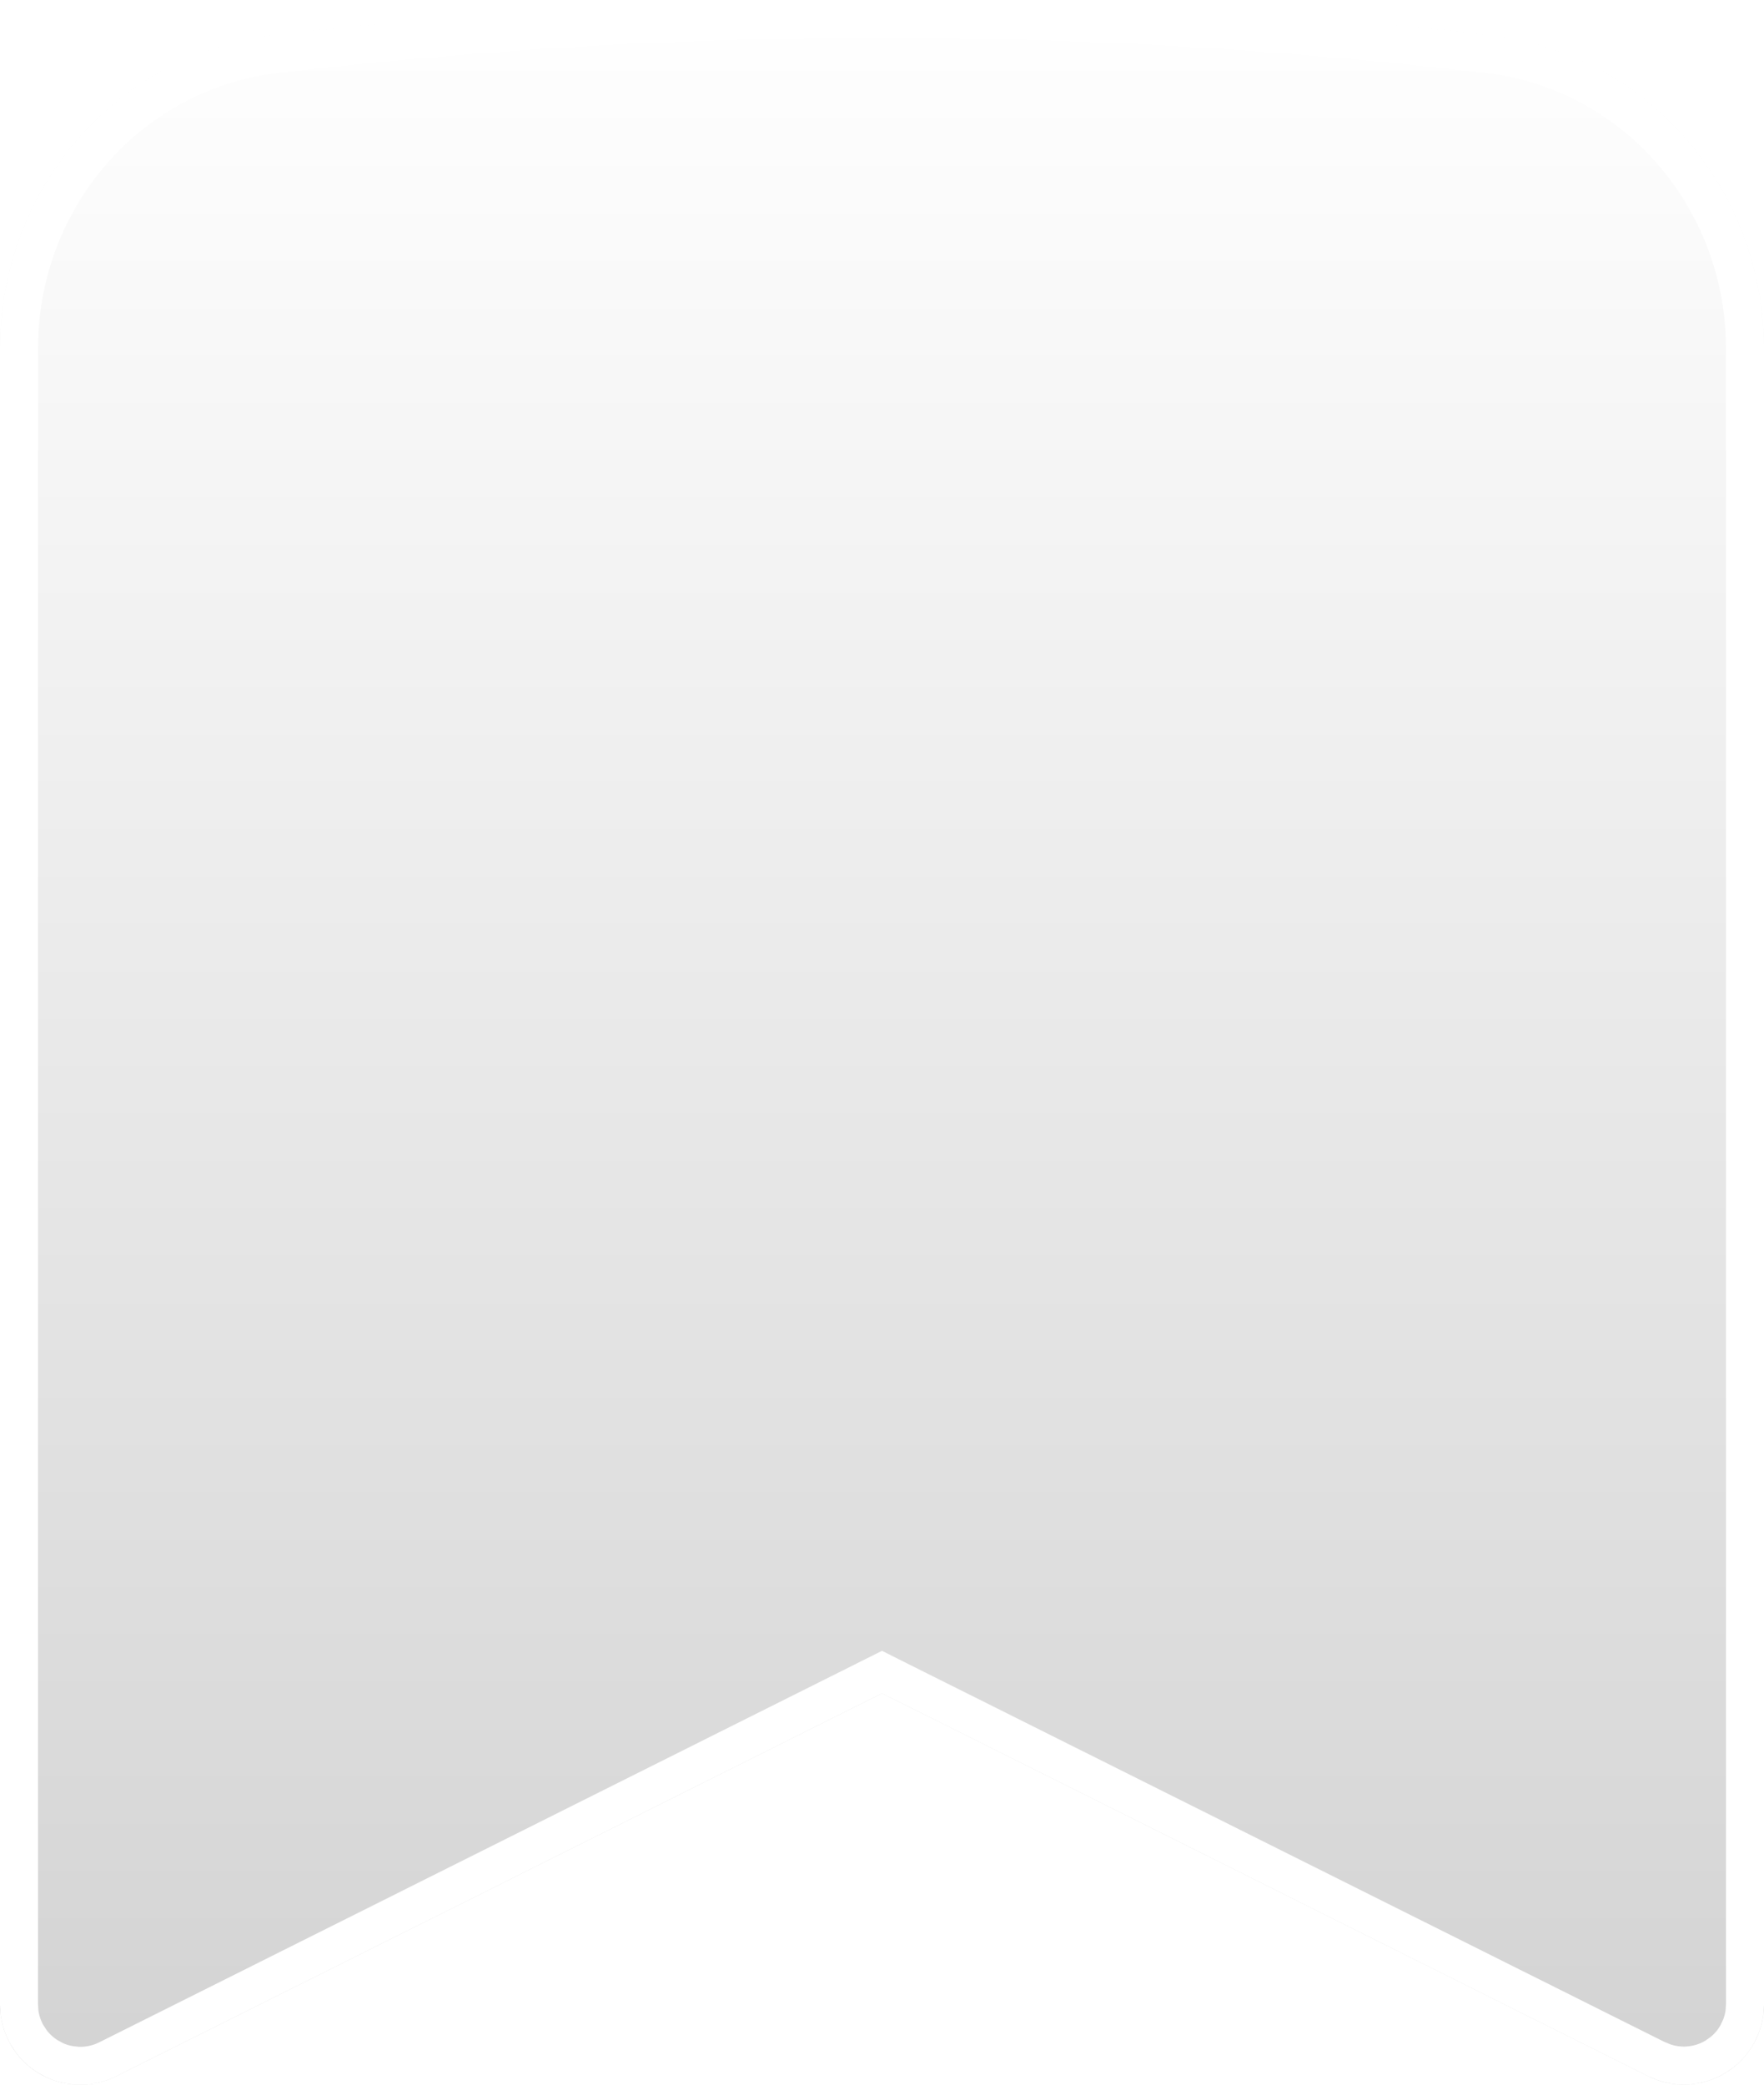 <svg width="22" height="26" viewBox="0 0 22 26" fill="none" xmlns="http://www.w3.org/2000/svg">
<g filter="url(#filter0_i_116_1149)">
<path fill-rule="evenodd" clip-rule="evenodd" d="M3.427 0.436C8.459 -0.148 13.541 -0.148 18.573 0.436C20.569 0.668 22 2.383 22 4.343V25C22 25.171 21.956 25.338 21.873 25.486C21.79 25.635 21.67 25.76 21.525 25.85C21.381 25.939 21.215 25.99 21.045 25.998C20.875 26.006 20.706 25.97 20.553 25.893L11 21.119L1.447 25.896C1.294 25.972 1.125 26.008 0.954 26C0.784 25.993 0.618 25.941 0.473 25.852C0.328 25.762 0.209 25.637 0.126 25.488C0.043 25.338 -0 25.171 8.45181e-07 25L8.45181e-07 4.343C8.45181e-07 2.383 1.431 0.668 3.427 0.436Z" fill="url(#paint0_linear_116_1149)"/>
</g>
<path d="M3.454 0.672C8.155 0.126 12.899 0.092 17.605 0.569L18.546 0.672C20.416 0.889 21.763 2.497 21.763 4.343V25L21.757 25.097C21.749 25.161 21.732 25.223 21.708 25.283L21.666 25.371C21.619 25.456 21.556 25.531 21.48 25.592L21.401 25.648C21.291 25.717 21.164 25.755 21.034 25.761C20.937 25.765 20.84 25.751 20.749 25.719L20.659 25.682L11.105 20.907L11 20.854L10.894 20.907L1.341 25.685C1.224 25.743 1.095 25.77 0.965 25.764L0.868 25.753C0.805 25.742 0.742 25.723 0.684 25.696L0.599 25.65C0.516 25.599 0.443 25.532 0.386 25.454L0.333 25.372C0.286 25.287 0.255 25.194 0.243 25.098L0.237 25.001L0.237 4.343L0.241 4.171C0.319 2.455 1.558 0.981 3.28 0.696L3.454 0.672Z" stroke="url(#paint1_linear_116_1149)" stroke-width="0.474"/>
<defs>
<filter id="filter0_i_116_1149" x="0" y="-0.002" width="22" height="26.003" filterUnits="userSpaceOnUse" color-interpolation-filters="sRGB">
<feFlood flood-opacity="0" result="BackgroundImageFix"/>
<feBlend mode="normal" in="SourceGraphic" in2="BackgroundImageFix" result="shape"/>
<feColorMatrix in="SourceAlpha" type="matrix" values="0 0 0 0 0 0 0 0 0 0 0 0 0 0 0 0 0 0 127 0" result="hardAlpha"/>
<feOffset/>
<feGaussianBlur stdDeviation="1.316"/>
<feComposite in2="hardAlpha" operator="arithmetic" k2="-1" k3="1"/>
<feColorMatrix type="matrix" values="0 0 0 0 1 0 0 0 0 1 0 0 0 0 1 0 0 0 0.8 0"/>
<feBlend mode="normal" in2="shape" result="effect1_innerShadow_116_1149"/>
</filter>
<linearGradient id="paint0_linear_116_1149" x1="11" y1="-0.002" x2="11" y2="26.002" gradientUnits="userSpaceOnUse">
<stop stop-color="white"/>
<stop offset="1" stop-color="#D3D3D3"/>
</linearGradient>
<linearGradient id="paint1_linear_116_1149" x1="11" y1="-0.002" x2="11" y2="26.002" gradientUnits="userSpaceOnUse">
<stop stop-color="white"/>
<stop offset="1" stop-color="white"/>
</linearGradient>
</defs>
</svg>
